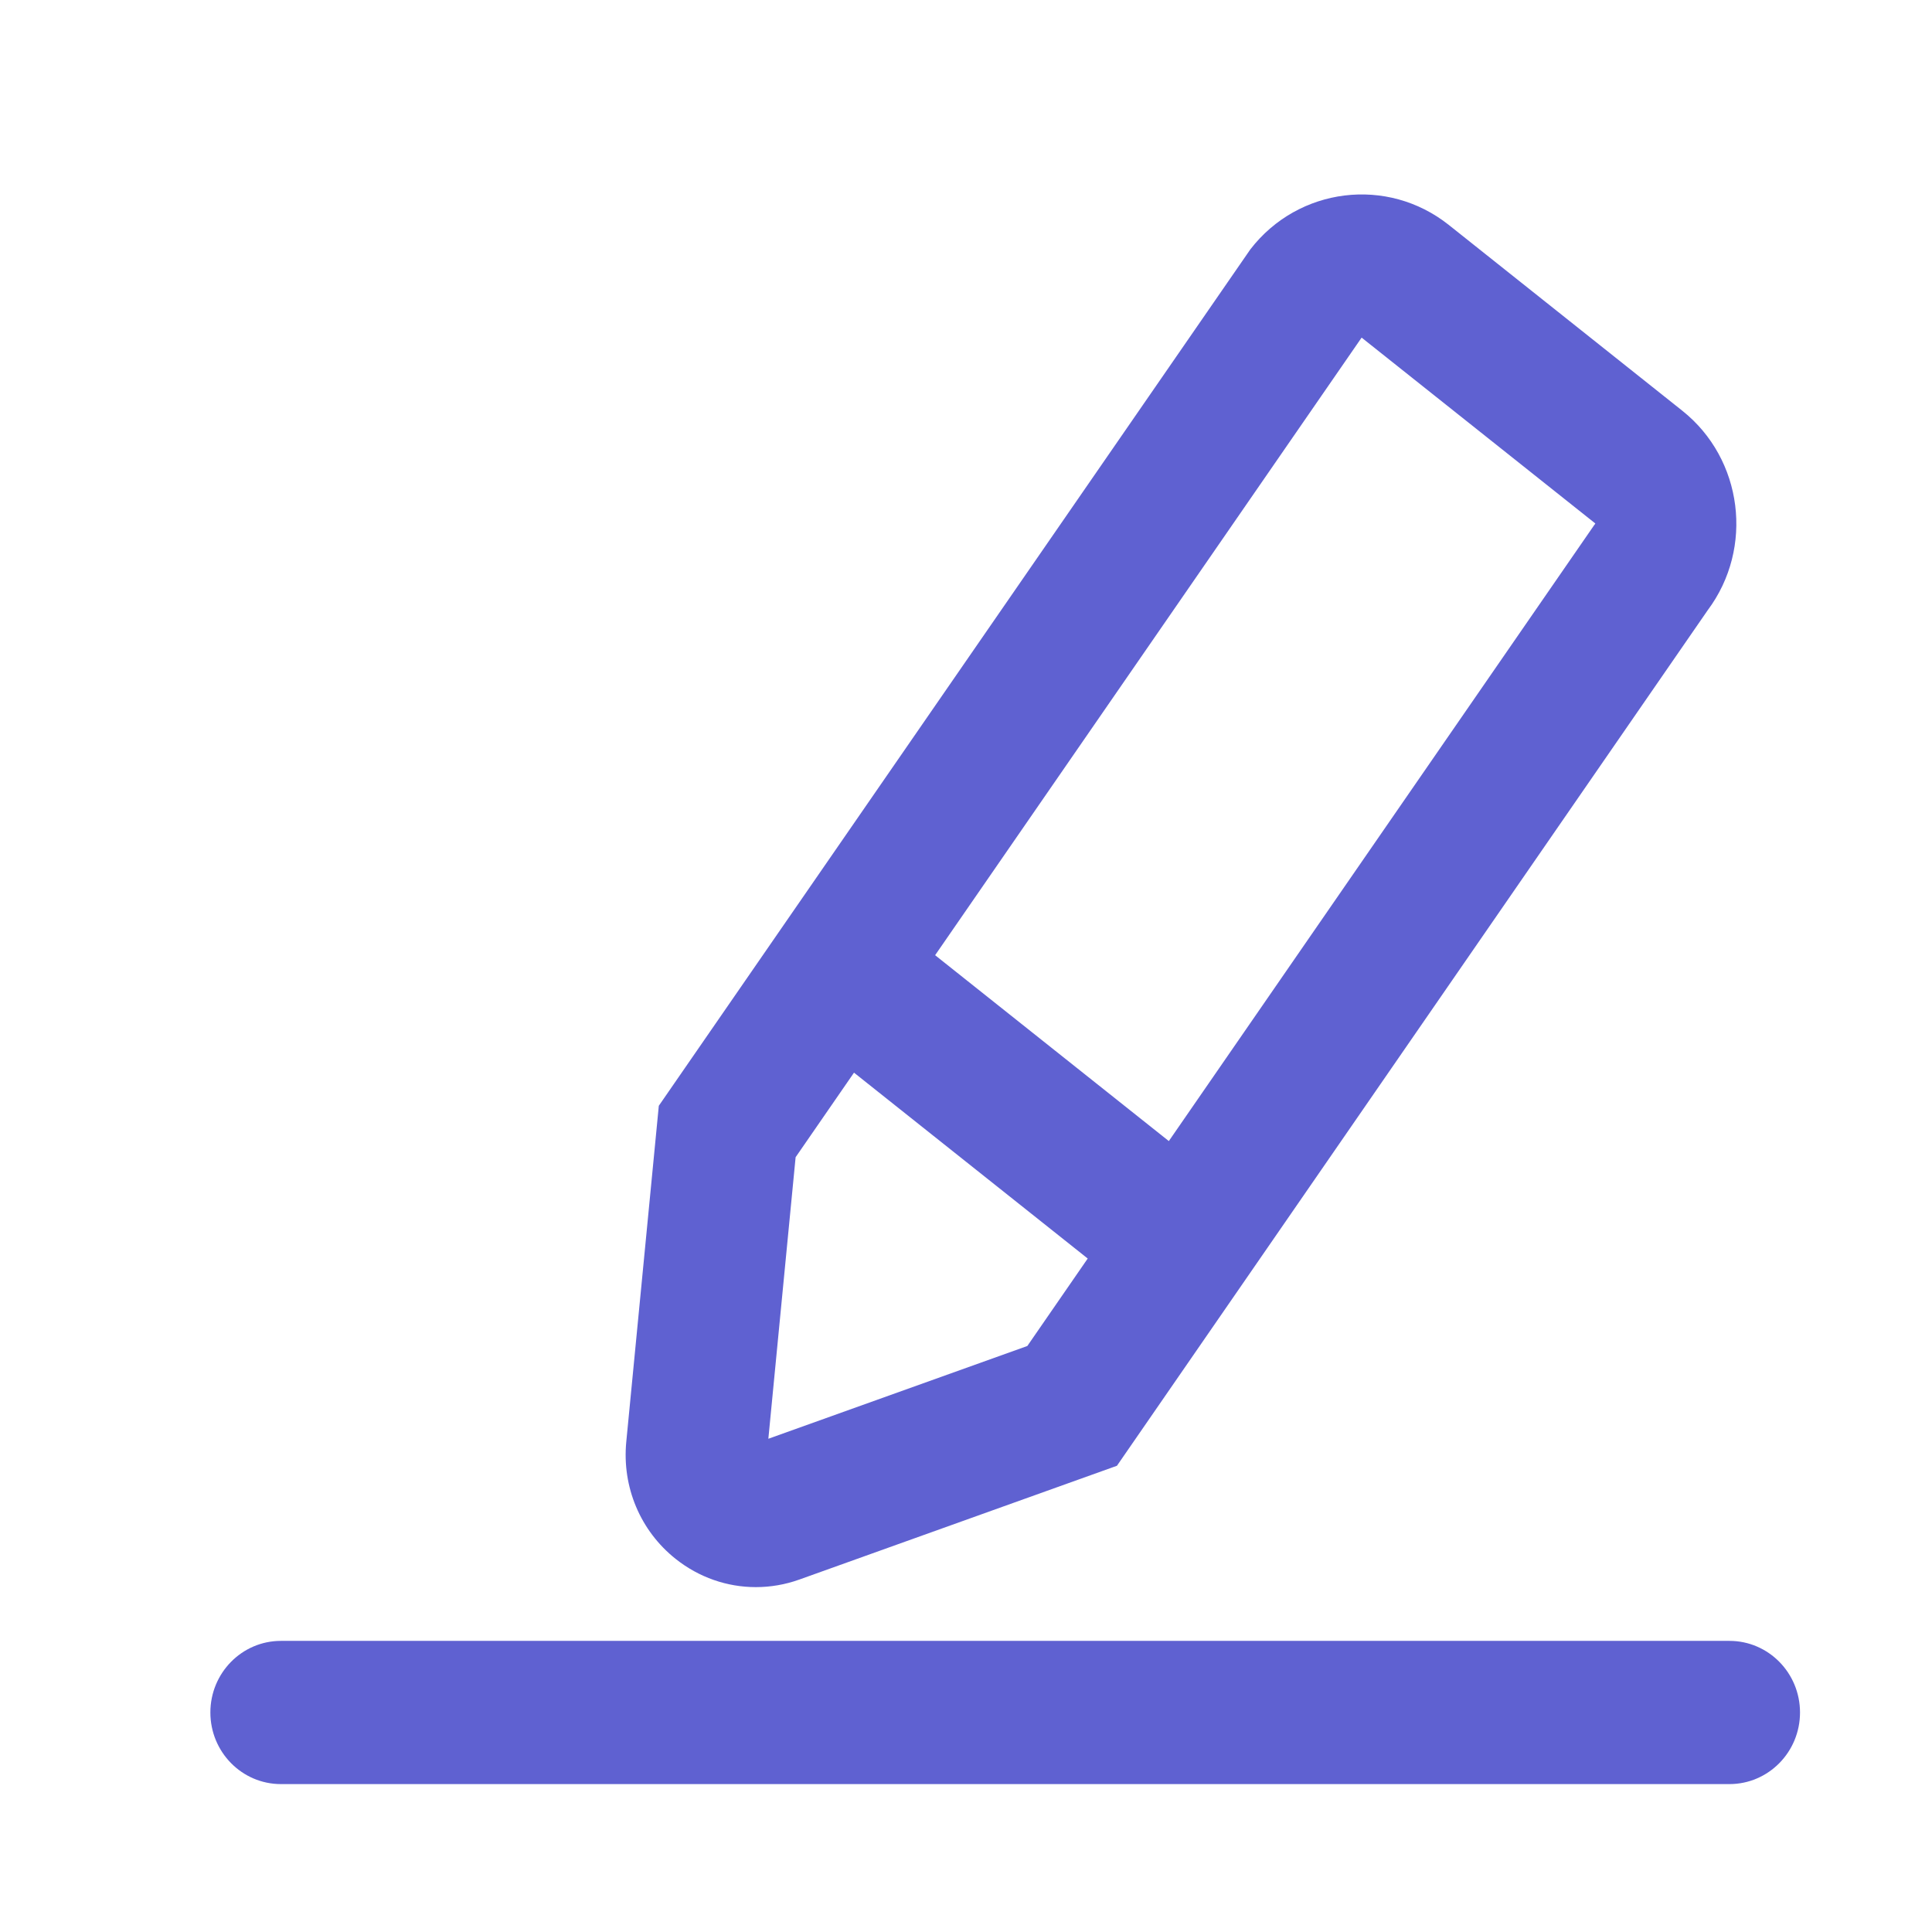 <svg width="63" height="63" viewBox="0 0 63 63" fill="none" xmlns="http://www.w3.org/2000/svg">
<g clip-path="url(#clip0_163_170)">
<path d="M56.395 58.177H9.16C7.89 58.177 6.86 57.131 6.86 55.842C6.86 54.552 7.89 53.507 9.16 53.507H56.395C57.666 53.507 58.696 54.552 58.696 55.842C58.696 57.131 57.666 58.177 56.395 58.177ZM54.856 13.392L47.242 7.334C45.242 5.744 42.339 6.101 40.772 8.132L21.483 36.058L20.422 47.015C20.28 48.491 20.881 49.918 22.031 50.833C22.793 51.439 23.713 51.754 24.647 51.754C25.123 51.754 25.604 51.673 26.069 51.506L36.422 47.797L55.685 19.9C57.201 17.872 56.837 14.967 54.856 13.392ZM33.5 43.891L25.055 46.916L25.944 37.735L27.848 34.978L35.469 41.039L33.5 43.891ZM52.019 17.078L51.982 17.127L38.114 37.209L30.493 31.148L44.4 11.01C44.401 11.01 44.403 11.01 44.403 11.011L52.019 17.068C52.02 17.07 52.02 17.075 52.019 17.078Z" fill="#5F61D1"/>
</g>
<defs>
<clipPath id="clip0_163_170">
<rect width="62" height="62" fill="white" transform="translate(0.86 0.483)"/>
</clipPath>
</defs>
</svg>
